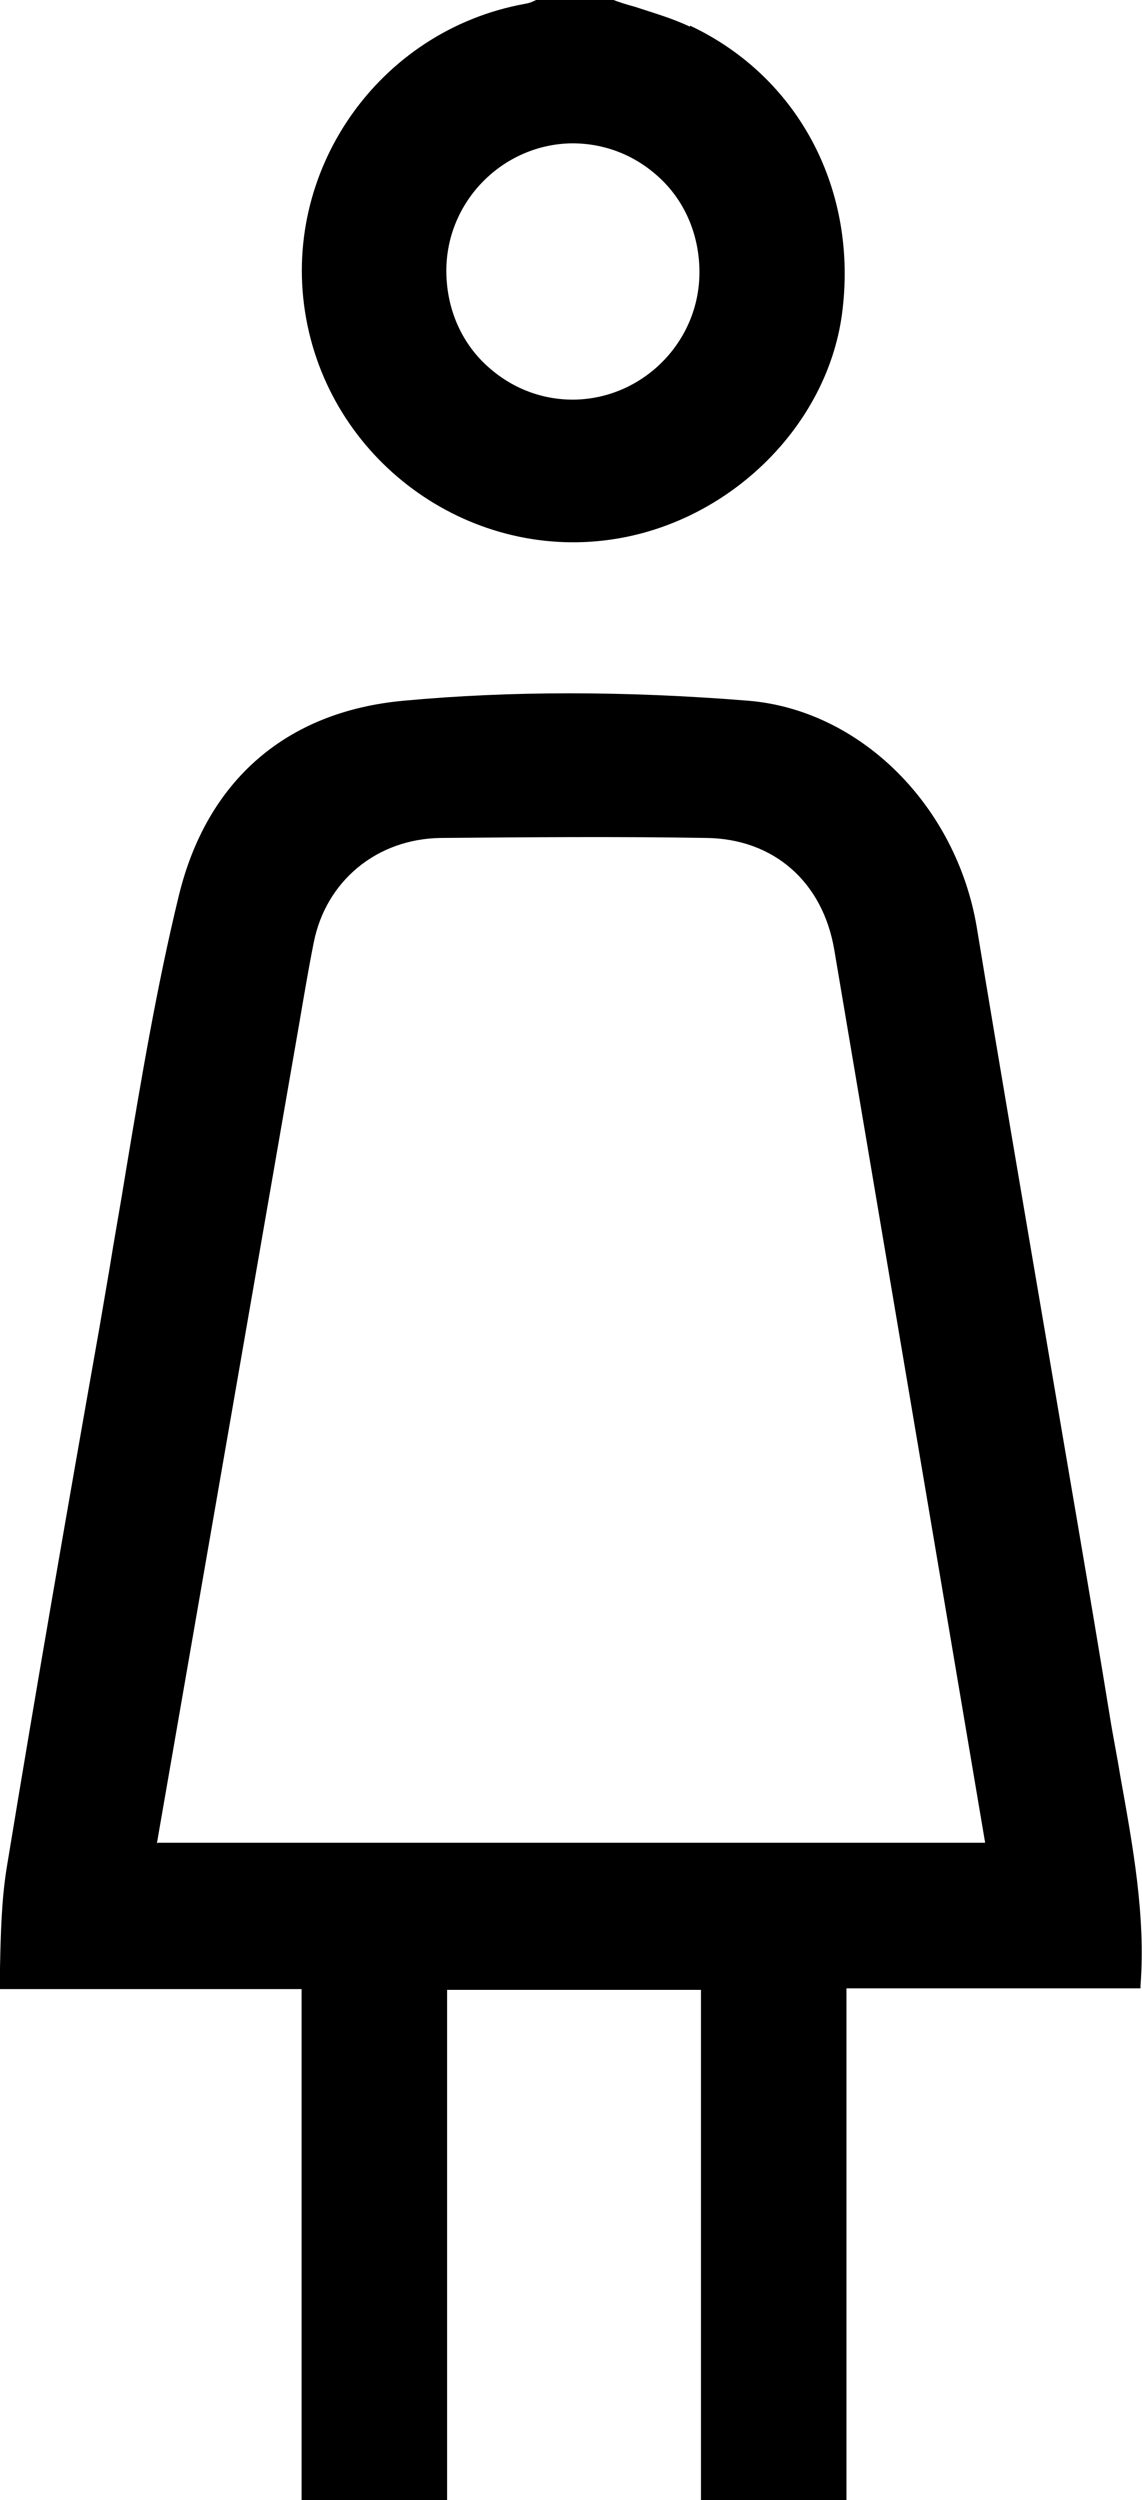 <?xml version="1.0" encoding="UTF-8"?> <svg xmlns="http://www.w3.org/2000/svg" id="_Слой_2" data-name="Слой 2" viewBox="0 0 15.07 32.97"><g id="_Слой_1-2" data-name="Слой 1"><g><path d="M9.1,.35c-.23-.11-.48-.18-.72-.26-.11-.03-.21-.06-.31-.1h-.97c-.05,.02-.1,.05-.17,.06-1.94,.35-3.24,2.22-2.89,4.15,.35,1.93,2.21,3.23,4.12,2.9,1.51-.26,2.75-1.5,2.95-2.95,.22-1.63-.56-3.13-2-3.81Zm-1.53,4.92h-.01c-.44,0-.85-.17-1.17-.48-.33-.32-.5-.76-.5-1.22,0-.92,.75-1.67,1.66-1.68,.45,0,.86,.17,1.18,.48,.33,.32,.5,.76,.5,1.22,0,.92-.75,1.67-1.66,1.68Z"></path><path d="M15.05,26.19c.07-.93-.1-1.84-.27-2.79-.04-.25-.09-.49-.13-.74-.27-1.66-.56-3.32-.84-4.98-.31-1.82-.62-3.63-.92-5.45-.27-1.61-1.54-2.87-3.02-2.99-1.62-.13-3.14-.13-4.54,0-1.55,.14-2.6,1.05-2.97,2.57-.29,1.19-.5,2.44-.7,3.64-.07,.44-.15,.87-.22,1.31l-.13,.76c-.42,2.37-.83,4.73-1.22,7.1-.07,.43-.08,.87-.09,1.33,0,.09,0,.18,0,.28H3.98v6.76h1.92v-6.75h3.35v6.75h1.92v-6.77h3.88s0-.01,0-.02Zm-12.98-1.88l1.88-10.82c.06-.35,.12-.71,.19-1.06,.16-.81,.83-1.37,1.68-1.38,1.17-.01,2.33-.02,3.5,0,.89,.01,1.54,.58,1.69,1.48l1.99,11.77H2.08Z"></path></g></g></svg> 